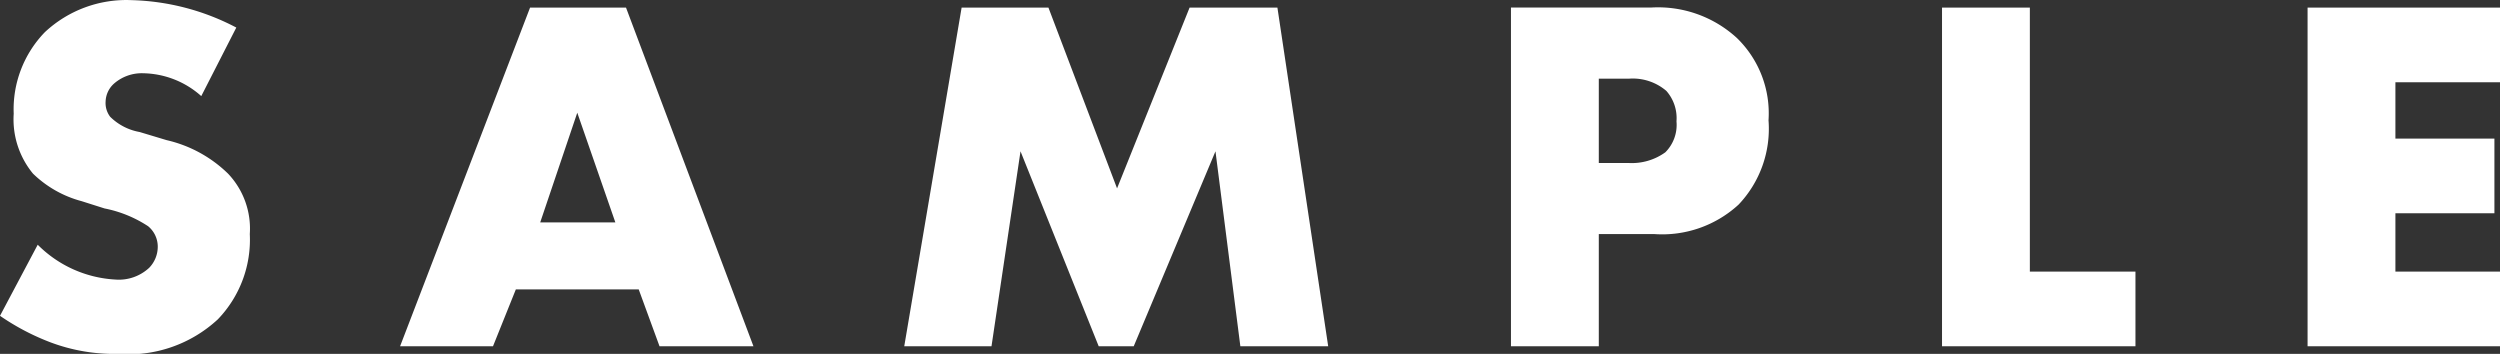<svg xmlns="http://www.w3.org/2000/svg" width="68.936" height="9.758" viewBox="0 0 68.936 9.758">
  <rect x="0" y="0" width="68.936" height="9.758" fill="#333333" stroke="none"/>
  <path id="パス_1608" data-name="パス 1608" d="M.56-.84A6.519,6.519,0,0,0,1.974-.1,4.991,4.991,0,0,0,3.808.21,3.62,3.62,0,0,0,6.566-.742a3.163,3.163,0,0,0,.882-2.352,2.2,2.2,0,0,0-.6-1.666,3.567,3.567,0,0,0-1.694-.924L4.41-5.908a1.533,1.533,0,0,1-.812-.42.625.625,0,0,1-.126-.42.691.691,0,0,1,.238-.5,1.163,1.163,0,0,1,.8-.28,2.463,2.463,0,0,1,1.6.63l.966-1.89a6.559,6.559,0,0,0-2.884-.756,3.292,3.292,0,0,0-2.394.882A3.053,3.053,0,0,0,.938-6.412,2.35,2.35,0,0,0,1.47-4.76,3.05,3.05,0,0,0,2.814-4l.63.2a3.363,3.363,0,0,1,1.2.49.729.729,0,0,1,.266.56.835.835,0,0,1-.238.588,1.229,1.229,0,0,1-.938.322A3.271,3.271,0,0,1,1.6-2.8ZM18.746,0h2.59L17.822-9.338H15.176L11.592,0h2.562l.63-1.568h3.388Zm-3.29-3.416L16.478-6.44l1.05,3.024ZM27.9,0l.8-5.376L30.856,0h.966l2.254-5.376L34.762,0h2.422l-1.4-9.338H33.362l-2,4.984L29.47-9.338H27.076L25.494,0Zm18.27-3.094A3.109,3.109,0,0,0,48.5-3.906a3.035,3.035,0,0,0,.826-2.324A2.894,2.894,0,0,0,48.454-8.5a3.216,3.216,0,0,0-2.366-.84H42.224V0h2.422V-3.094ZM44.646-7.378h.826a1.423,1.423,0,0,1,1.036.336,1.133,1.133,0,0,1,.28.84,1.069,1.069,0,0,1-.308.854,1.581,1.581,0,0,1-1.022.294h-.812Zm9.464-1.96V0h5.334V-2.058H56.532v-7.28Zm15.386,0H64.19V0H69.5V-2.058H66.612v-1.61h2.73V-5.726h-2.73V-7.28H69.5Z" transform="translate(-0.56 9.548)" fill="#fff"/>
</svg>
